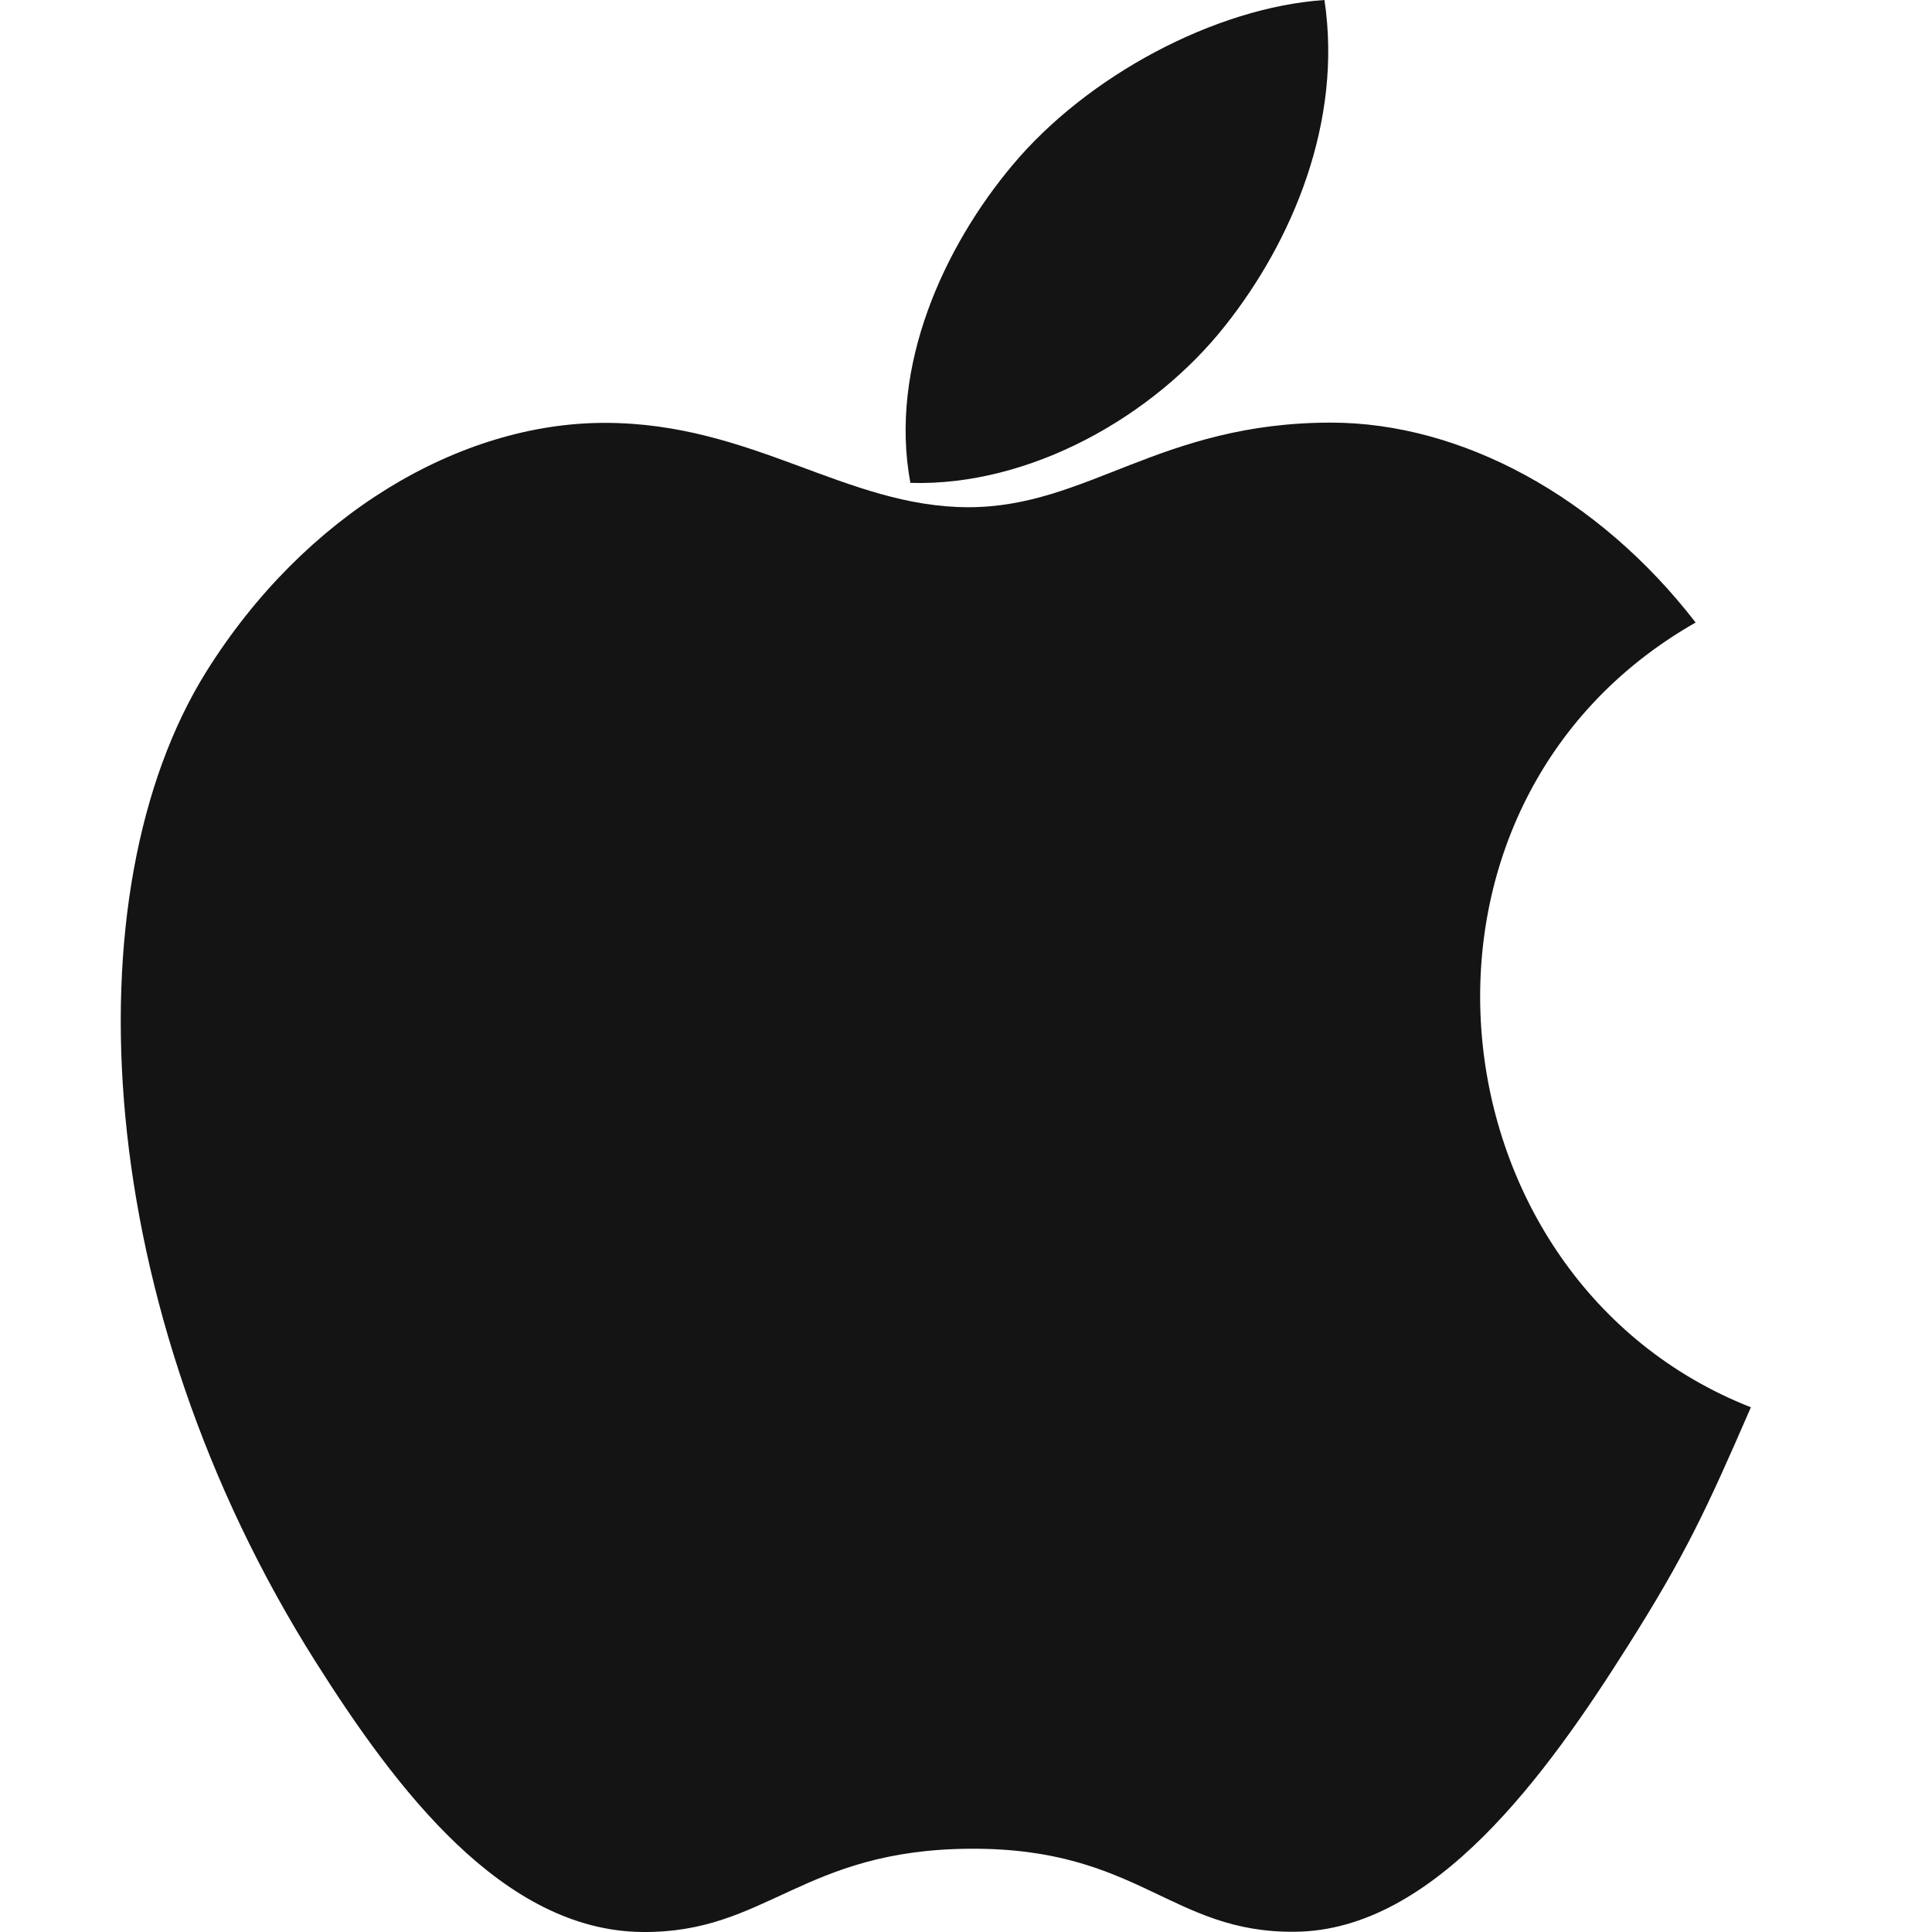 <svg width="32" height="32" viewBox="0 0 32 32" fill="none" xmlns="http://www.w3.org/2000/svg">
<path d="M21.937 0C20.124 0.123 18.006 1.257 16.771 2.734C15.645 4.074 14.718 6.064 15.079 7.998C17.06 8.058 19.107 6.897 20.292 5.395C21.402 3.997 22.241 2.019 21.937 0Z" fill="#141414"/>
<path d="M28.085 10.311C26.467 8.216 24.193 7 22.046 7C19.211 7 18.012 8.401 16.042 8.401C14.011 8.401 12.468 7.004 10.016 7.004C7.608 7.004 5.044 8.524 3.418 11.123C1.132 14.783 1.523 21.663 5.227 27.524C6.553 29.621 8.323 31.979 10.639 32C12.699 32.02 13.28 30.635 16.072 30.621C18.863 30.604 19.393 32.018 21.449 31.996C23.767 31.977 25.634 29.364 26.959 27.267C27.91 25.764 28.263 25.007 29 23.309C23.64 21.202 22.781 13.332 28.085 10.311Z" fill="#141414"/>
</svg>
